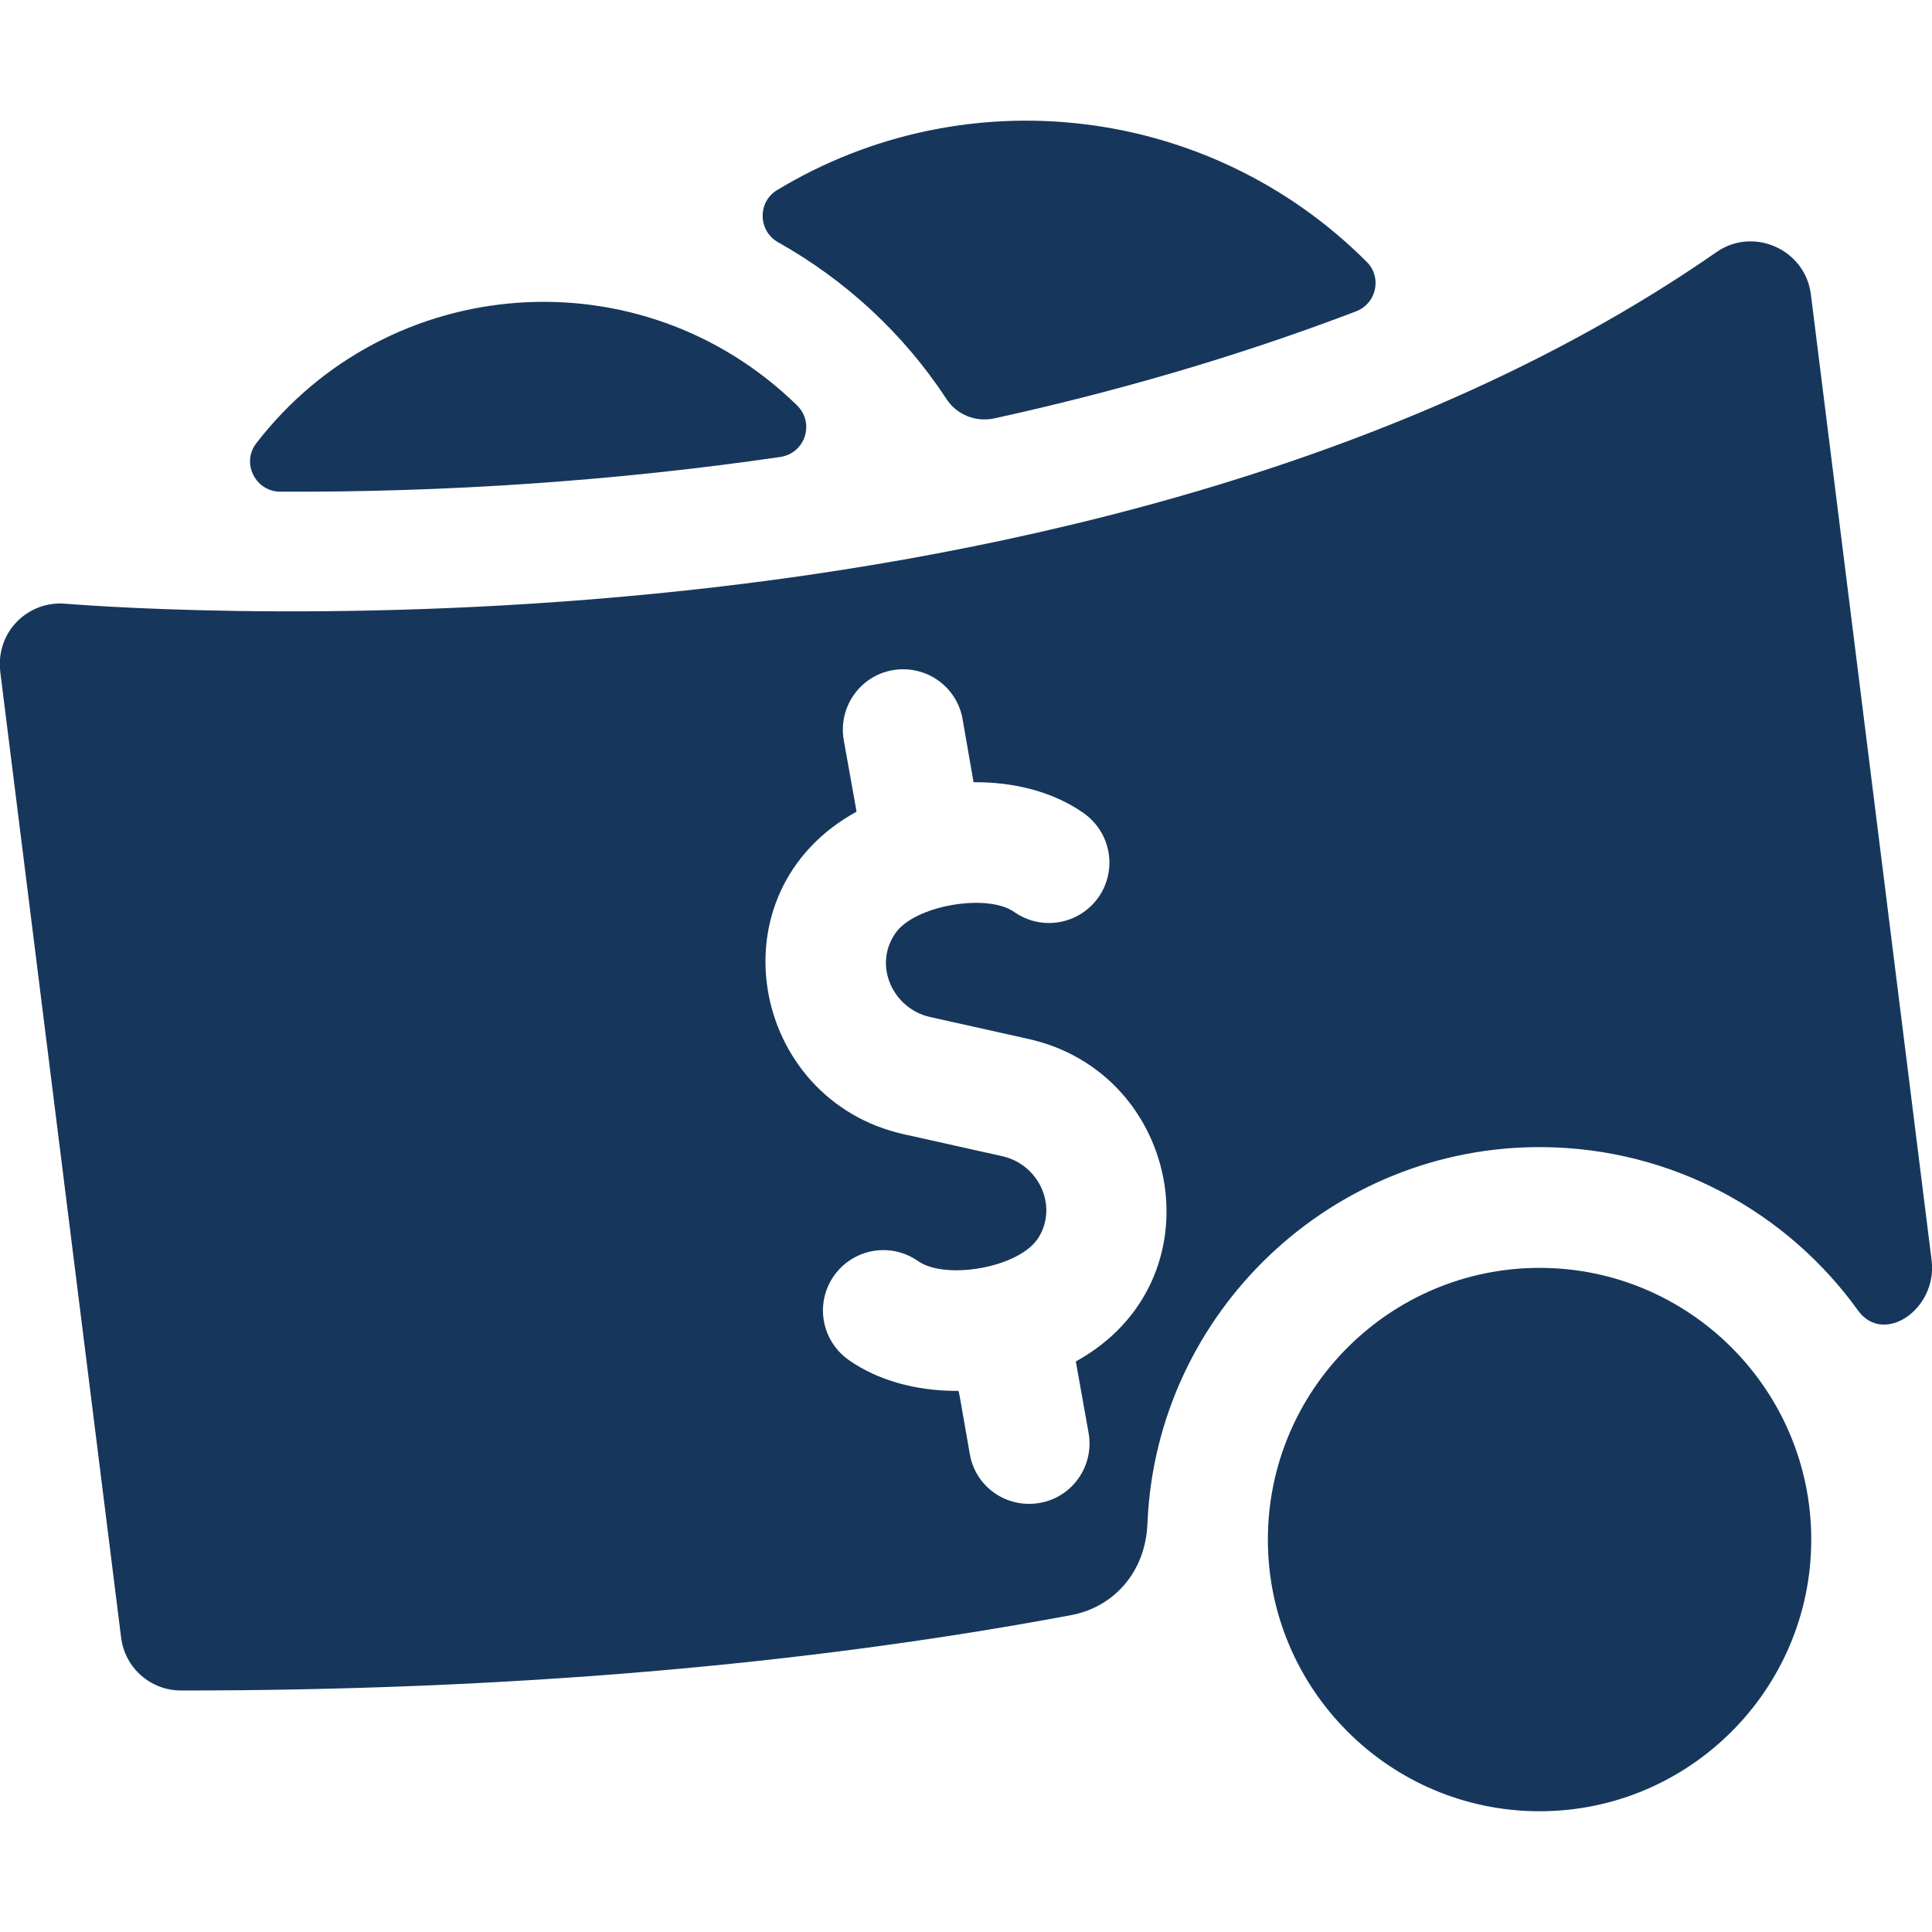 <?xml version="1.0" encoding="utf-8"?>
<!-- Generator: Adobe Illustrator 22.0.0, SVG Export Plug-In . SVG Version: 6.00 Build 0)  -->
<svg version="1.1" id="Layer_1" xmlns="http://www.w3.org/2000/svg" xmlns:xlink="http://www.w3.org/1999/xlink" x="0px" y="0px"
	 viewBox="0 0 512 512" style="enable-background:new 0 0 512 512;" xml:space="preserve">
<style type="text/css">
	.st0{fill:#16375B;}
</style>
<path class="st0" d="M511.9,334l-32-256c-1.5-11.9-15.2-18-25-11.2c-86.9,60.4-200.8,82.6-281.1,90.5c-87.8,8.7-155.7,2.7-156.4,2.7
	c-9.8-0.9-18.7,7.3-17.3,18.3l32,255.7c1,8,7.8,14,15.9,14c86,0,165-6.7,236-20c10.5-2,19.6-10.7,20.1-24.5
	c2.4-55.8,49-100,104.8-99.5c34.4,0.3,64.8,17.3,83.5,43.3C499.2,356.7,513.5,346.9,511.9,334L511.9,334z M285.1,360.8l3.4,19
	c1.5,8.7-4.3,17-13,18.5c-8.7,1.5-17-4.2-18.5-13c-3.3-18.6-2.7-16.7-3.4-16.7c-11,0-21-2.8-28.7-8.2c-7.2-5.1-9-15-3.9-22.3
	c5.1-7.2,15-9,22.3-3.9c7.2,5.1,26.9,1.8,31.9-6.2c5.2-8.3,0.2-19.4-9.6-21.6l-26-5.8c-40.7-9-51.4-64.2-12.6-85.5l-3.4-19
	c-1.5-8.7,4.3-17,13-18.5c8.7-1.5,17,4.3,18.5,13l2.9,16.7c11.1-0.1,21.4,2.7,29.2,8.2c7.2,5.1,9,15,3.9,22.3
	c-5.1,7.2-15,9-22.3,3.9c-7.2-5.1-26.5-1.7-31.5,5.6c-6,8.6-0.6,20,9.1,22.2l26,5.8C313.3,284.3,323.6,339.6,285.1,360.8
	L285.1,360.8z"/>
<path class="st0" d="M408,480c-39.7,0-72-32.3-72-72s32.3-72,72-72s72,32.3,72,72S447.7,480,408,480z"/>
<path class="st0" d="M205.9,50.4c-5.2,3.2-5,10.8,0.3,13.8c18,10.1,33.3,24.3,44.6,41.5c2.7,4.2,7.7,6.2,12.6,5.2
	c31-6.8,63.5-16,96-28.4c5.4-2.1,6.9-9,2.8-13.1C320.2,27.4,255.6,20.3,205.9,50.4L205.9,50.4z"/>
<path class="st0" d="M67.9,117.5c-4,5.2-0.2,12.8,6.4,12.8c43.5,0.2,88.7-2.8,132.5-9.2c6.6-1,9.2-9,4.4-13.7
	C169.8,67,102.9,72,67.9,117.5L67.9,117.5z"/>
</svg>
